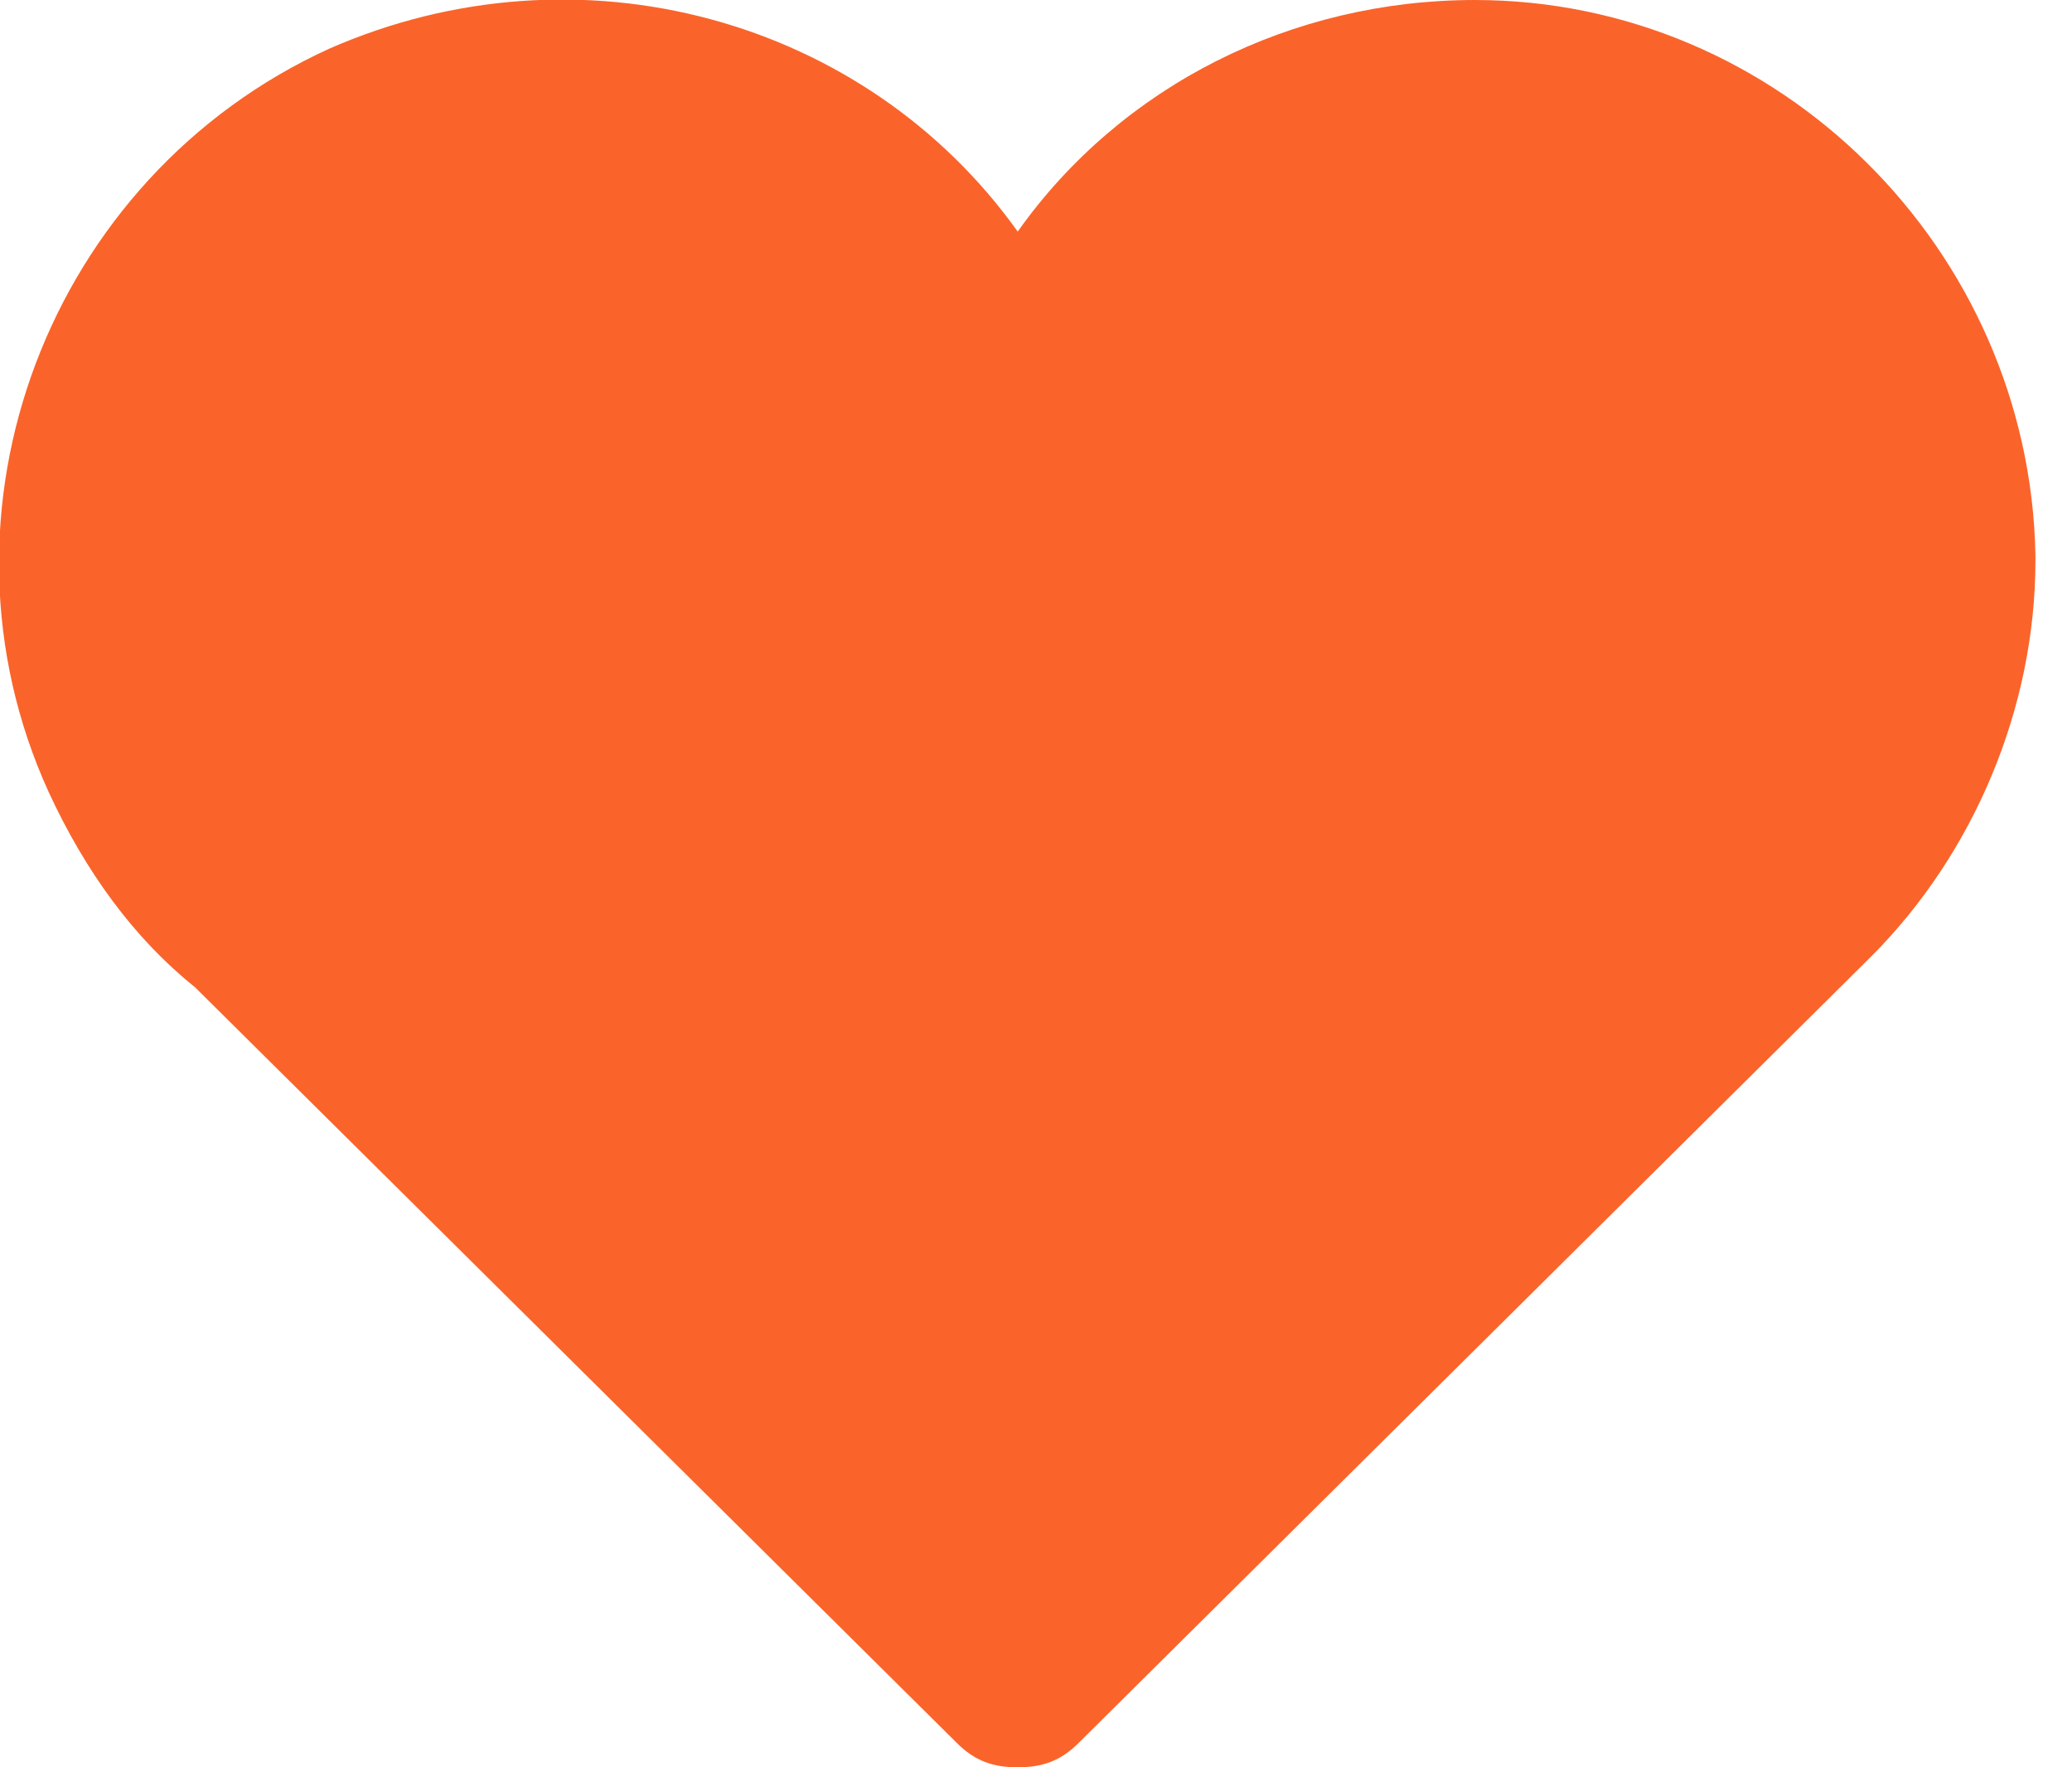 <svg width="34" height="29" viewBox="0 0 34 29" fill="none" xmlns="http://www.w3.org/2000/svg">
<path d="M16.7 29C16.3 29 16 28.9 15.7 28.6L3.2 16.2C2.2 15.4 1.4 14.3 0.8 13C-1.3 8.4 0.8 2.9 5.4 0.8C9.5 -1 14.2 0.3 16.7 3.8C18.4 1.4 21.2 9.26801e-05 24.2 9.26801e-05C29.2 9.26801e-05 33.3 4.1 33.4 9.1V9.2C33.4 11.6 32.4 14 30.7 15.7L17.7 28.6C17.4 28.9 17.1 29 16.7 29Z" fill="#FA642A"/>
</svg>
